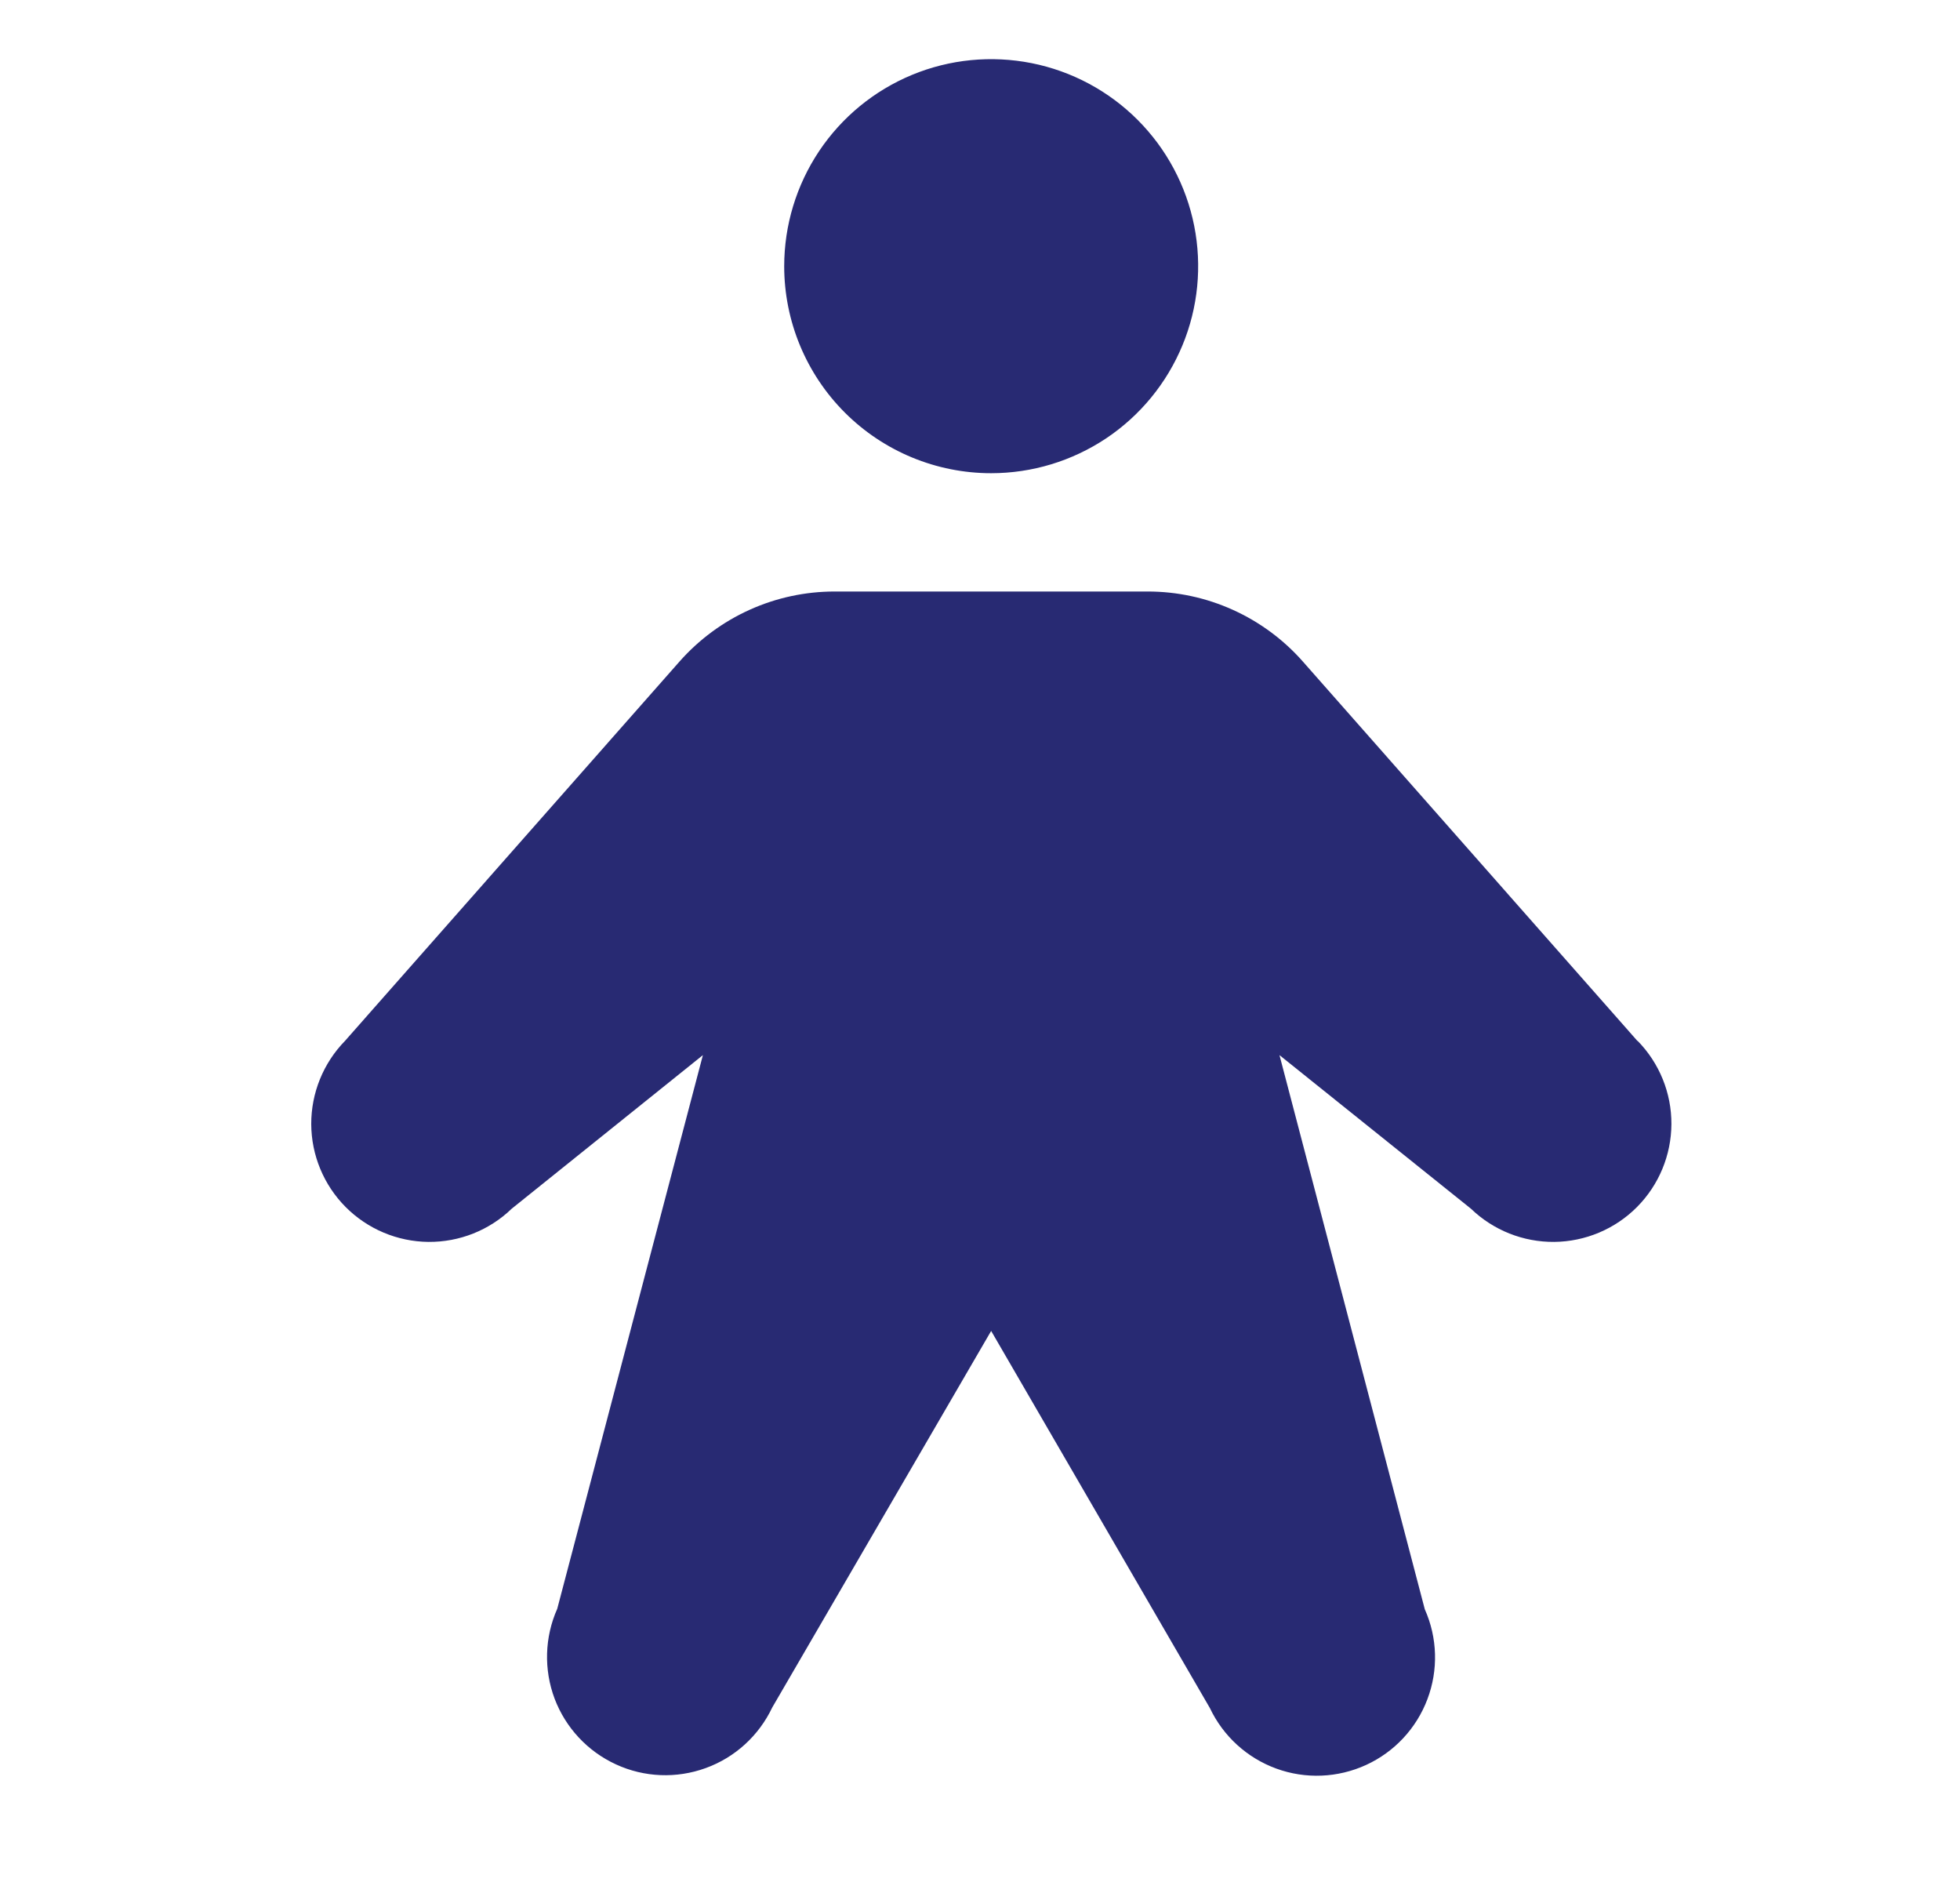 <svg width="29" height="28" viewBox="0 0 29 28" fill="none" xmlns="http://www.w3.org/2000/svg">
<path d="M11.603 3.938C11.603 3.332 11.783 2.74 12.119 2.236C12.456 1.732 12.934 1.34 13.493 1.108C14.053 0.876 14.669 0.816 15.263 0.934C15.857 1.052 16.403 1.344 16.831 1.772C17.259 2.2 17.551 2.746 17.669 3.34C17.787 3.934 17.727 4.55 17.495 5.109C17.263 5.669 16.871 6.147 16.367 6.484C15.863 6.82 15.271 7 14.665 7C13.853 7 13.074 6.677 12.5 6.103C11.926 5.529 11.603 4.75 11.603 3.938ZM24.227 15.398L19.278 9.787C18.991 9.461 18.637 9.2 18.241 9.021C17.845 8.842 17.416 8.75 16.981 8.75H12.35C11.915 8.75 11.486 8.842 11.09 9.021C10.694 9.2 10.341 9.461 10.053 9.787L5.104 15.398C4.783 15.727 4.604 16.169 4.605 16.628C4.607 17.088 4.79 17.529 5.114 17.855C5.439 18.181 5.878 18.366 6.338 18.371C6.798 18.375 7.241 18.199 7.571 17.88L10.4 15.608L8.245 23.798C8.058 24.219 8.044 24.696 8.206 25.128C8.369 25.558 8.695 25.908 9.114 26.1C9.532 26.293 10.01 26.312 10.443 26.154C10.876 25.997 11.229 25.674 11.426 25.258L14.665 19.688L17.901 25.266C18.098 25.682 18.451 26.004 18.884 26.162C19.317 26.32 19.794 26.3 20.213 26.108C20.632 25.916 20.958 25.566 21.12 25.135C21.283 24.704 21.269 24.226 21.081 23.805L18.931 15.608L21.764 17.88C22.095 18.199 22.538 18.375 22.997 18.371C23.457 18.366 23.897 18.181 24.221 17.855C24.545 17.529 24.728 17.088 24.73 16.628C24.732 16.169 24.553 15.727 24.231 15.398H24.227Z" fill="#282A73"/>
</svg>
